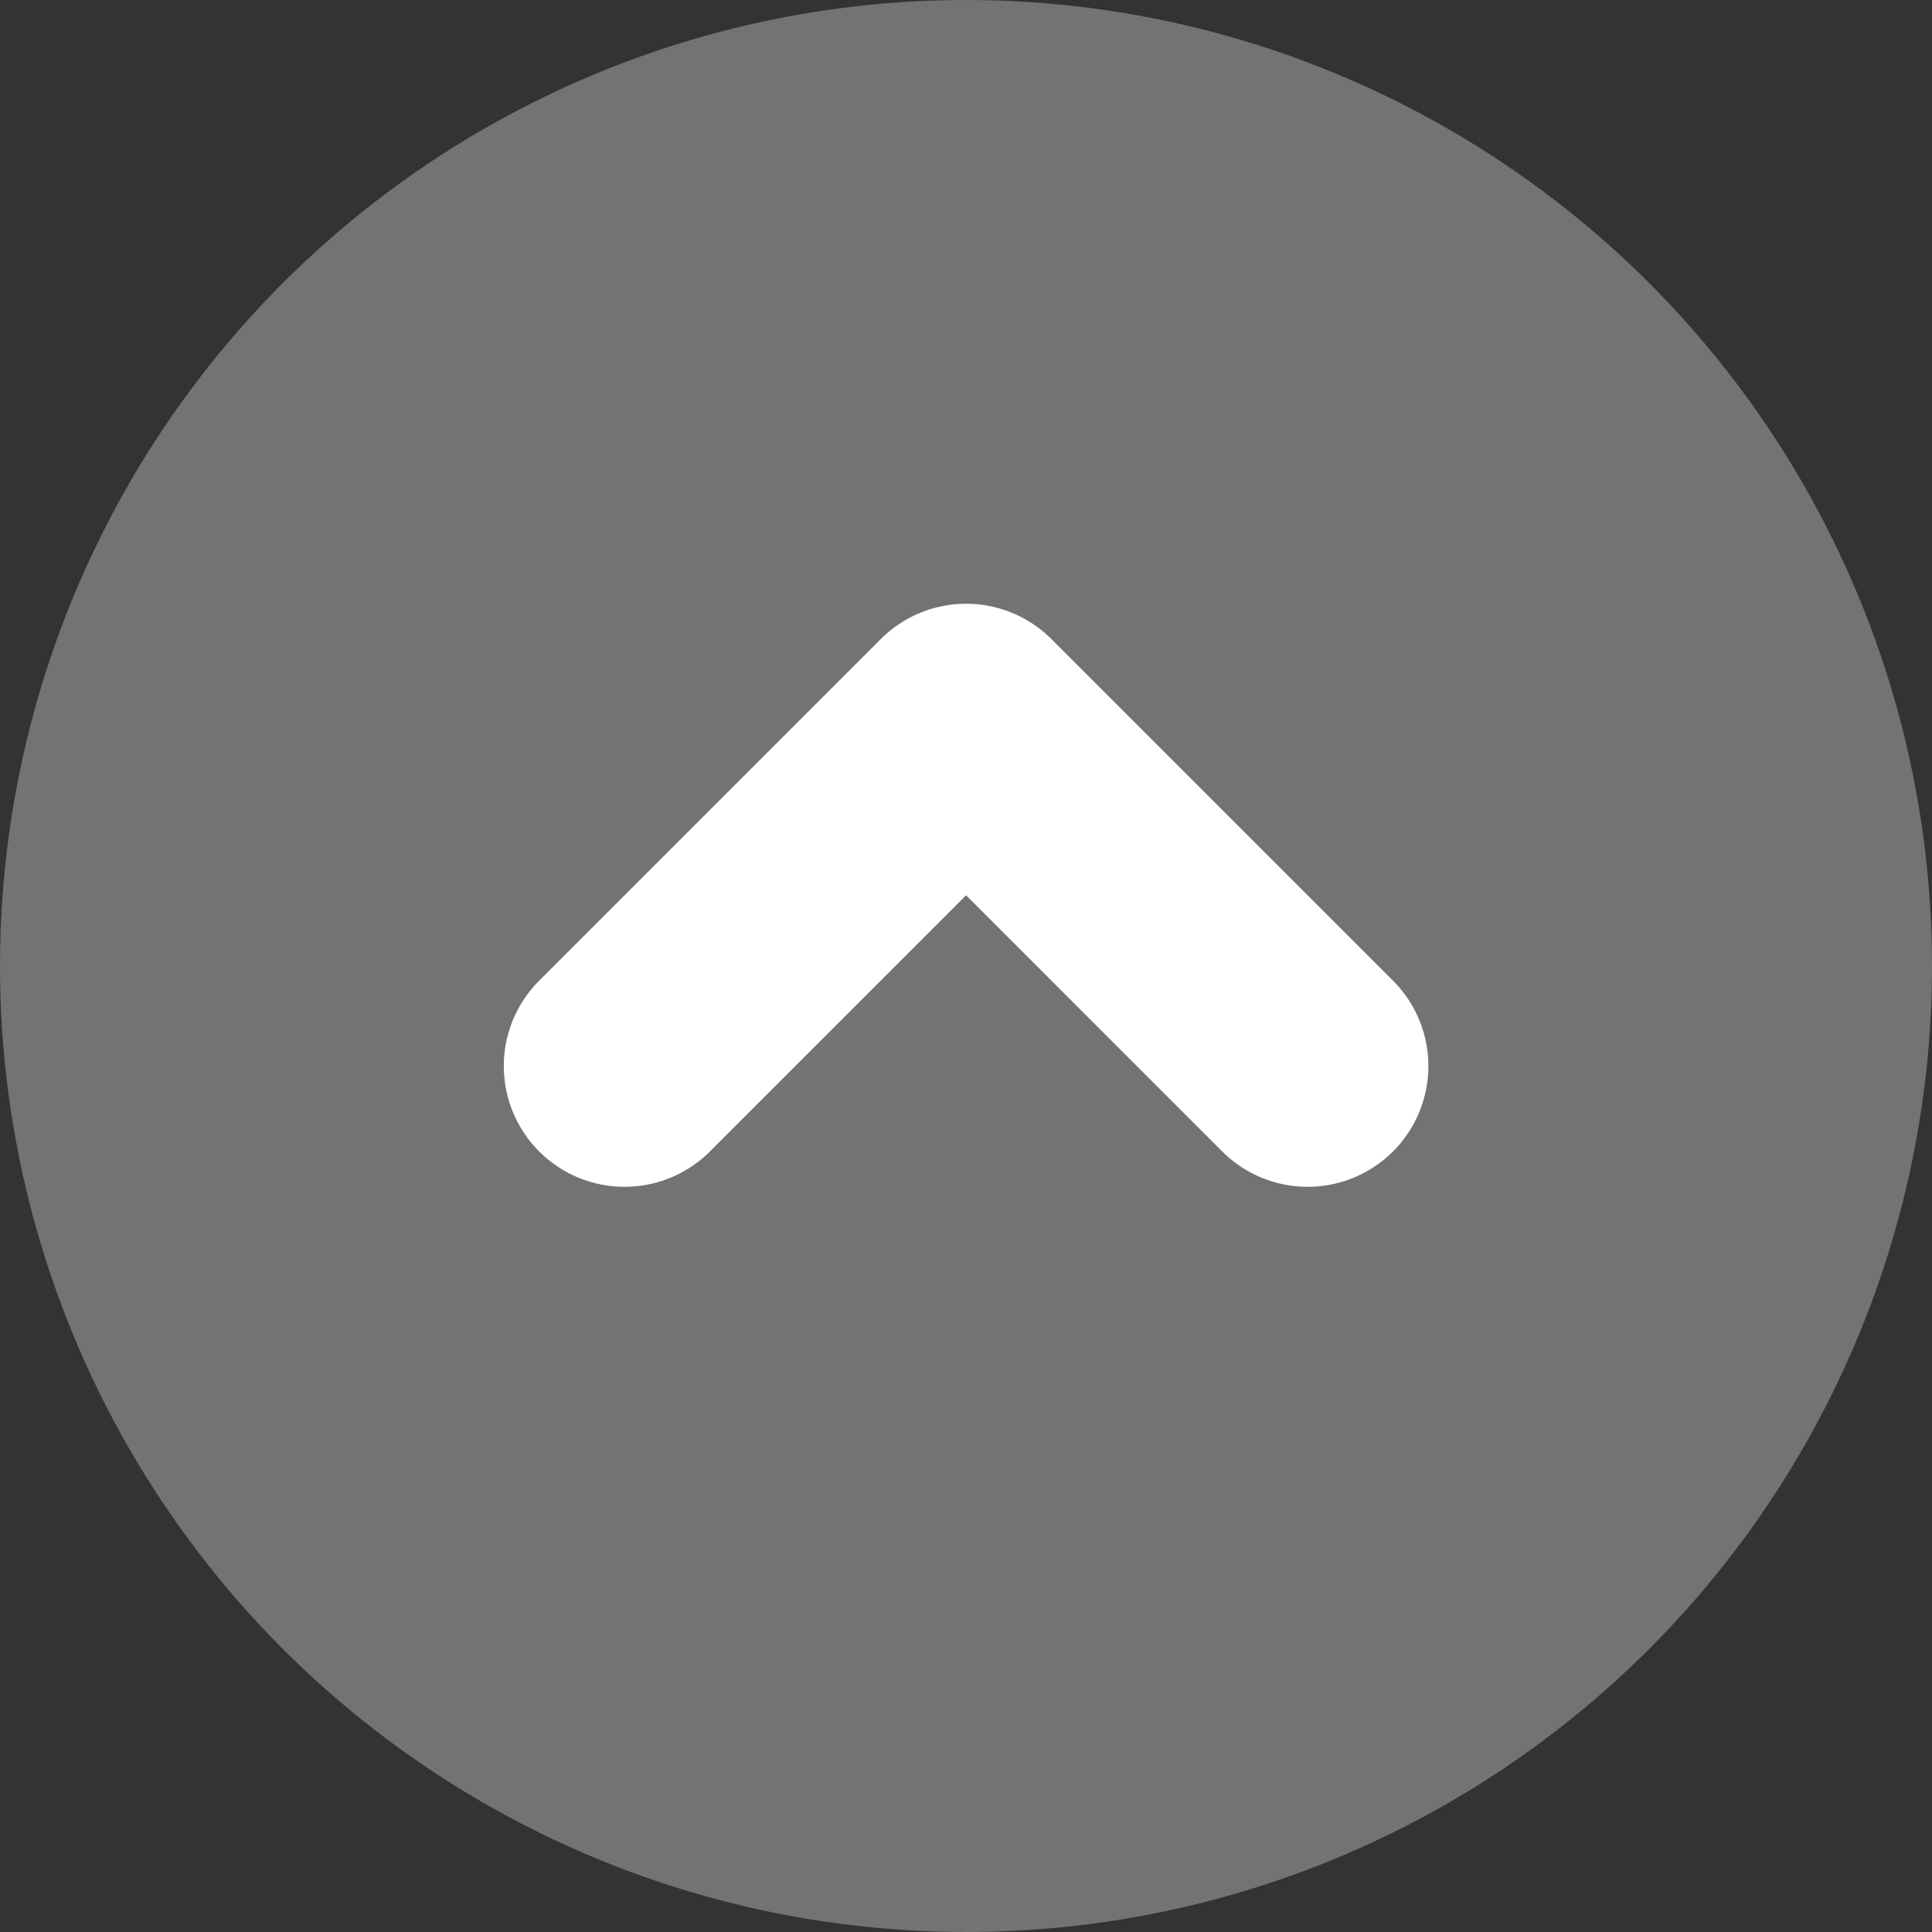 <svg xmlns="http://www.w3.org/2000/svg" width="16" height="16" viewBox="0 0 16 16"><rect x="0" y="0" width="16" height="16" fill="#333333" stroke="none"/><g transform="translate(-1585 -2289)"><circle cx="8" cy="8" r="8" transform="translate(1585 2289)" fill="#737373"/><path d="M888.973,1851.4a1,1,0,0,1-1-1v-3h-3a1,1,0,0,1,0-2h4a1,1,0,0,1,1,1v4A1,1,0,0,1,888.973,1851.4Z" transform="translate(-341.2 1617.997) rotate(-45)" fill="#fff"/></g></svg>